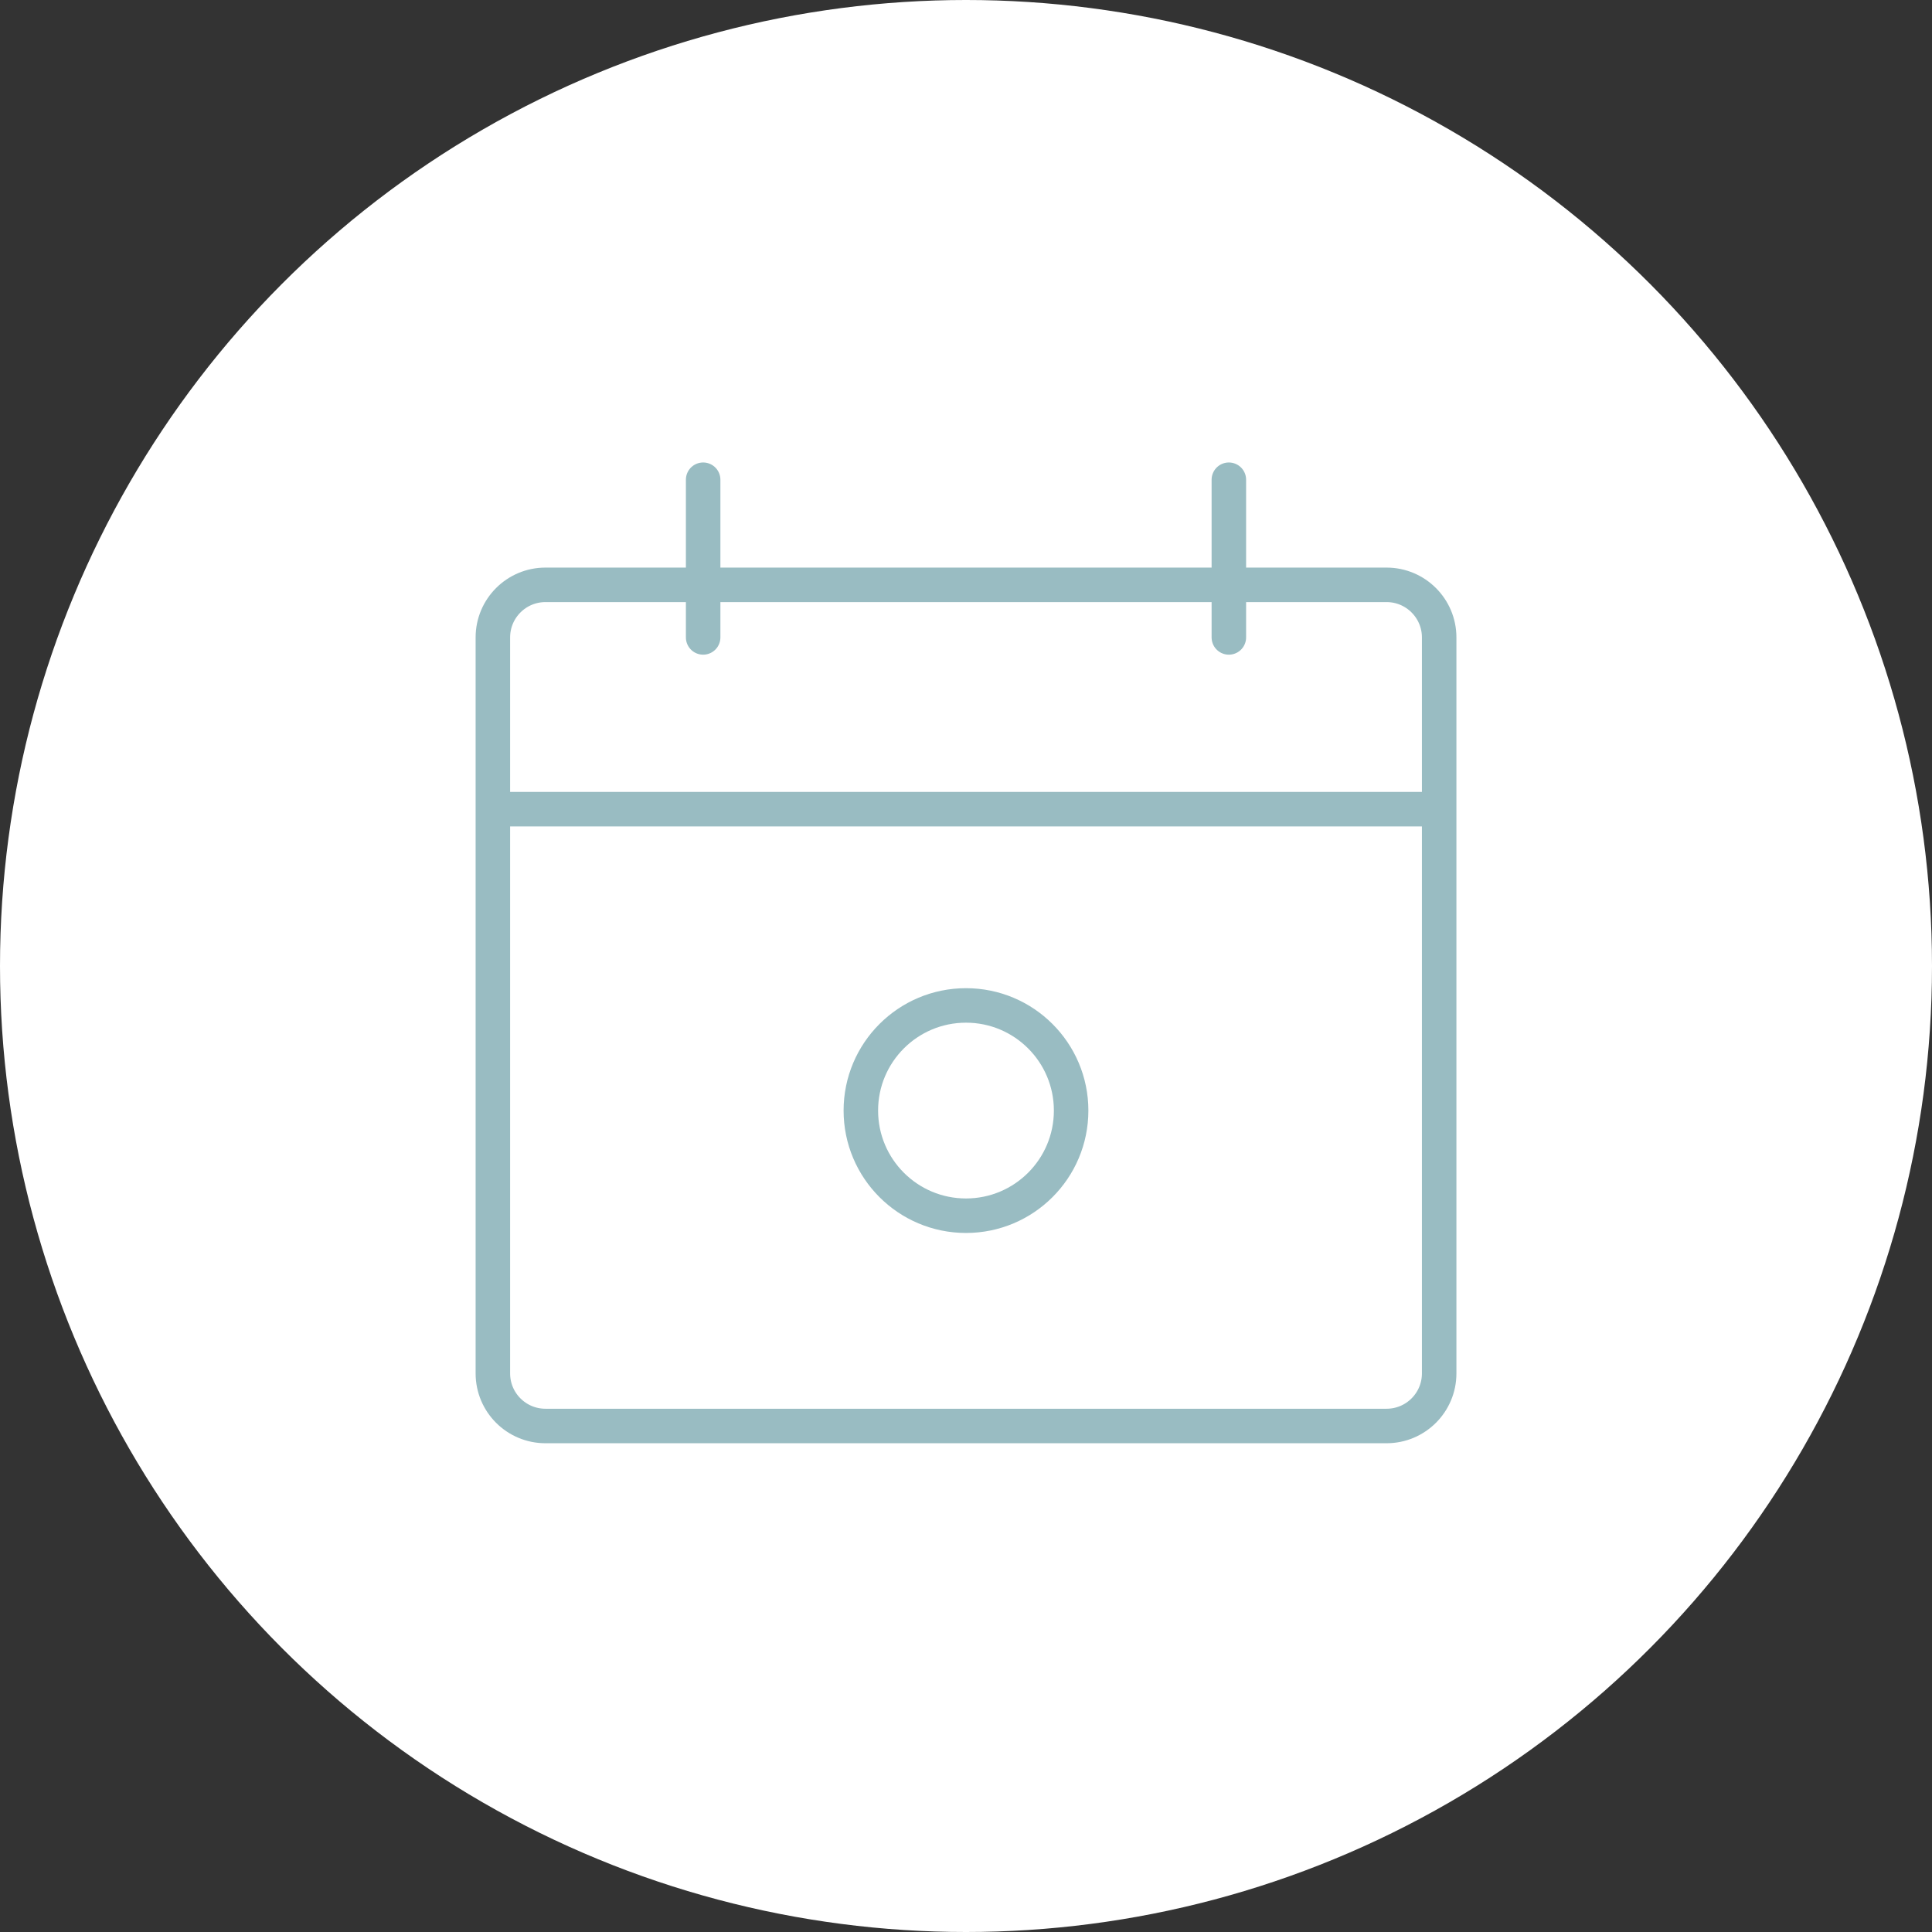 <svg width="56" height="56" viewBox="0 0 56 56" fill="none" xmlns="http://www.w3.org/2000/svg">
<rect x="0" y="0" width="56" height="56" fill="#333333" stroke="none"/>
<circle cx="28" cy="28" r="28" fill="white"/>
<path d="M14.286 23.454V39.809C14.286 40.651 14.968 41.333 15.81 41.333H40.191C41.032 41.333 41.715 40.651 41.715 39.809V23.454M14.286 23.454V18.476C14.286 17.635 14.968 16.952 15.81 16.952H40.191C41.032 16.952 41.715 17.635 41.715 18.476V23.454M14.286 23.454H41.715" stroke="#99BCC2" stroke-linejoin="round"/>
<path d="M28 35.238C29.683 35.238 31.047 33.874 31.047 32.19C31.047 30.507 29.683 29.143 28 29.143C26.317 29.143 24.952 30.507 24.952 32.19C24.952 33.874 26.317 35.238 28 35.238Z" stroke="#99BCC2" stroke-linejoin="round"/>
<path d="M20.381 13.905V18.476" stroke="#99BCC2" stroke-linecap="round" stroke-linejoin="round"/>
<path d="M35.619 13.905V18.476" stroke="#99BCC2" stroke-linecap="round" stroke-linejoin="round"/>
</svg>
